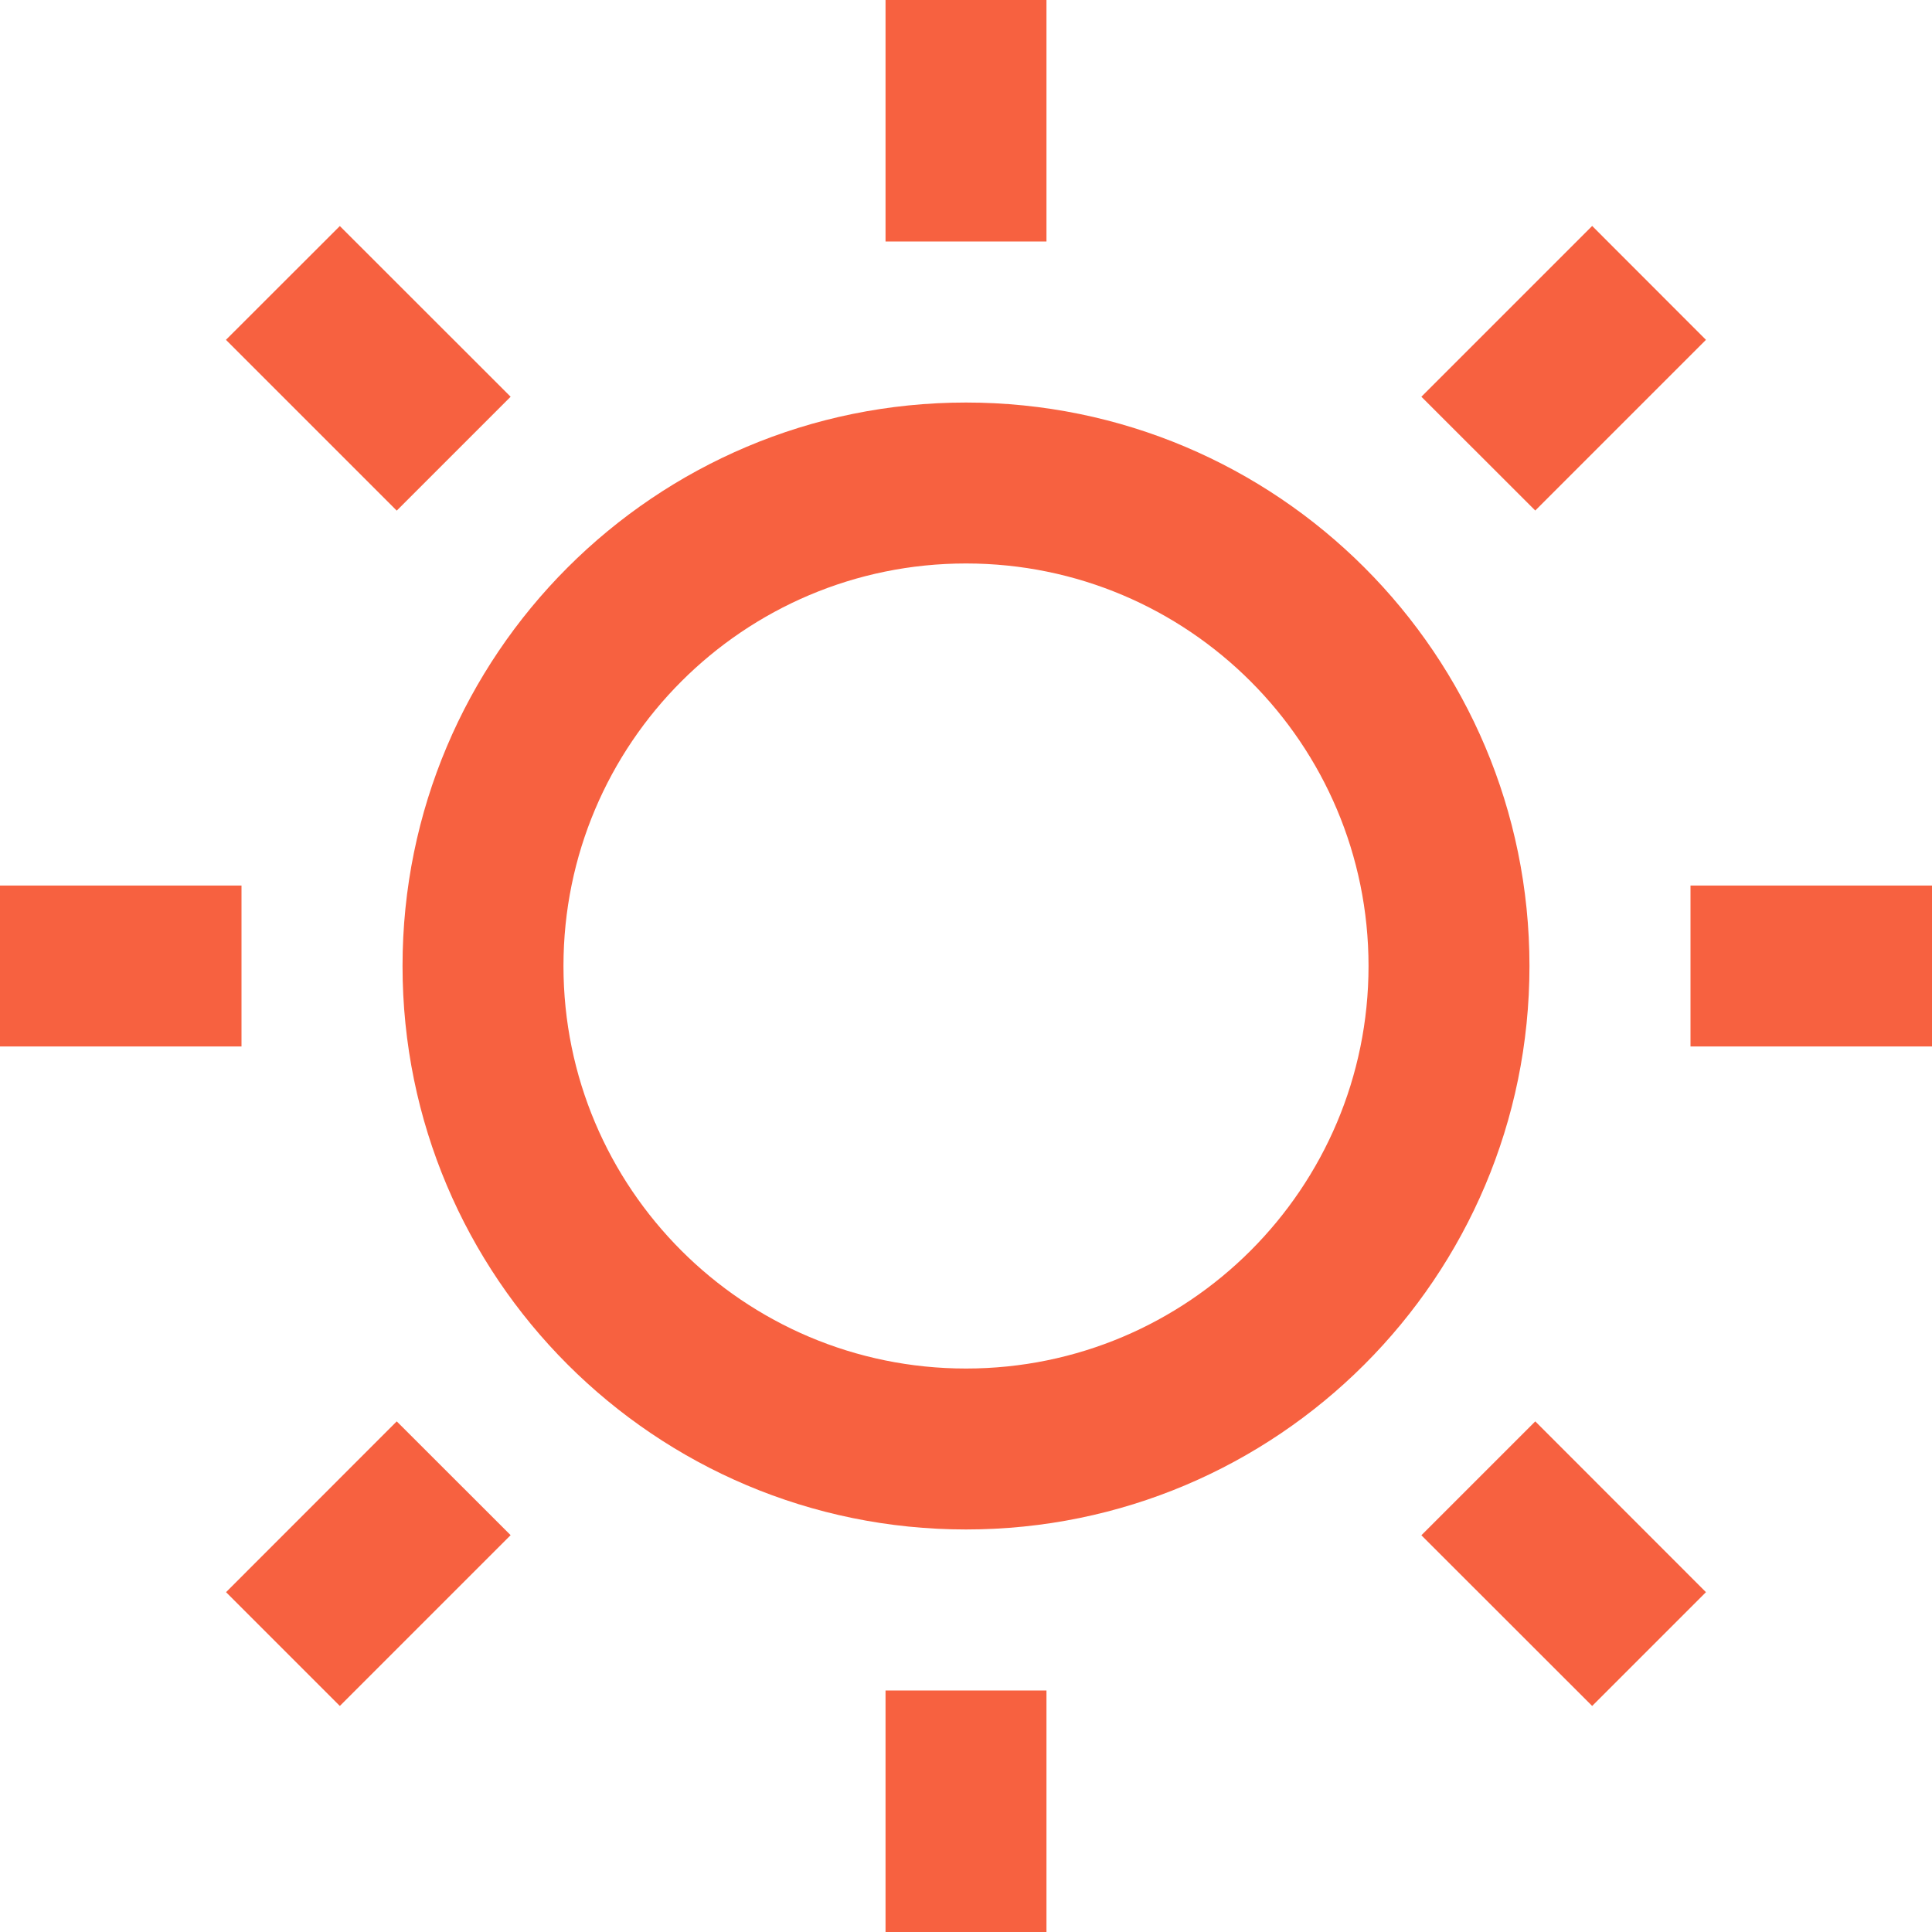 <svg width="20" height="20" viewBox="0 0 20 20" fill="none" xmlns="http://www.w3.org/2000/svg">
<path d="M9.167 0H10.833V2.5H9.167V0Z" fill="#F76140"/>
<path d="M9.167 20V17.5H10.833V20H9.167Z" fill="#F76140"/>
<path d="M17.5 10.833H20V9.167H17.5V10.833Z" fill="#F76140"/>
<path d="M2.5 9.167V10.833H0V9.167H2.5Z" fill="#F76140"/>
<path d="M16.482 17.66L17.66 16.482L15.893 14.714L14.714 15.893L16.482 17.66Z" fill="#F76140"/>
<path d="M5.286 4.107L4.107 5.286L2.339 3.518L3.518 2.34L5.286 4.107Z" fill="#F76140"/>
<path d="M2.34 16.482L3.518 17.66L5.286 15.892L4.107 14.714L2.34 16.482Z" fill="#F76140"/>
<path d="M15.893 5.285L14.714 4.107L16.482 2.339L17.66 3.518L15.893 5.285Z" fill="#F76140"/>
<path fill-rule="evenodd" clip-rule="evenodd" d="M10 4.167C6.778 4.167 4.167 6.778 4.167 10C4.167 13.222 6.778 15.833 10 15.833C13.222 15.833 15.833 13.222 15.833 10C15.833 6.778 13.222 4.167 10 4.167ZM5.833 10C5.833 7.699 7.699 5.833 10 5.833C12.301 5.833 14.167 7.699 14.167 10C14.167 12.301 12.301 14.167 10 14.167C7.699 14.167 5.833 12.301 5.833 10Z" fill="#F76140"/>
</svg>
